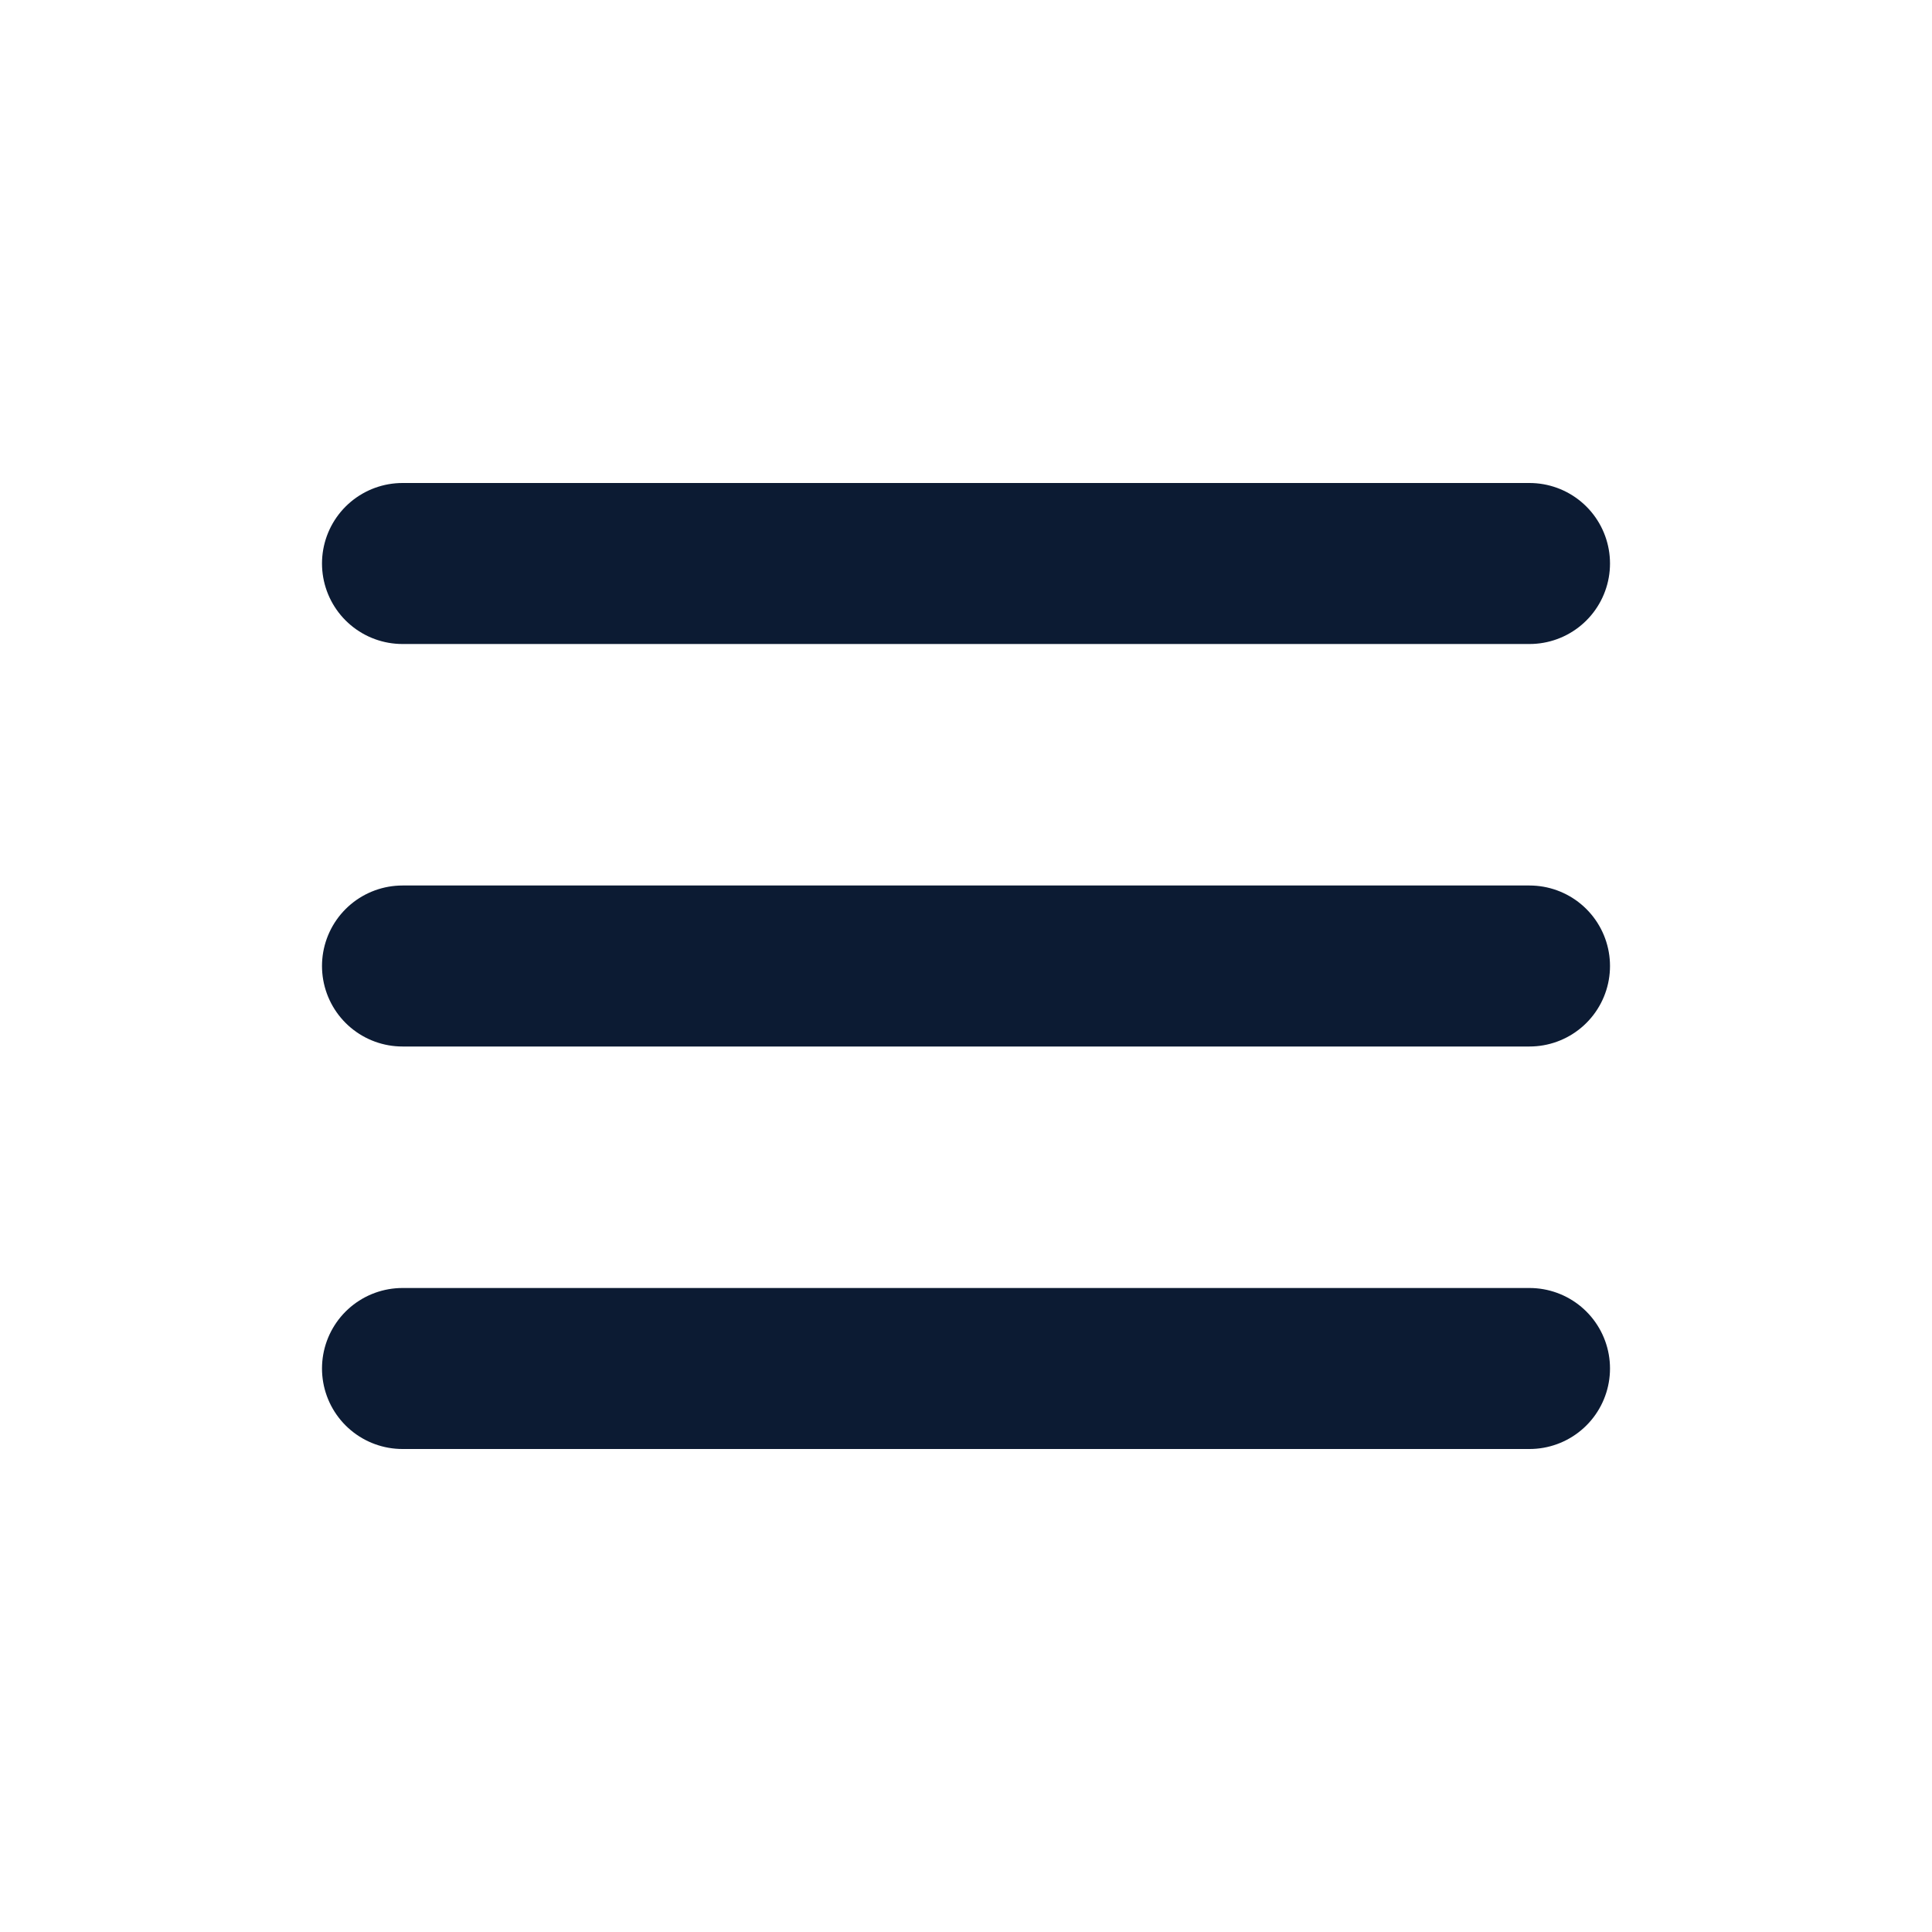 <svg width="24" height="24" viewBox="0 0 24 24" fill="none" xmlns="http://www.w3.org/2000/svg">
<path d="M5 7H19" stroke="#0C1B33" stroke-width="2" stroke-linecap="round"/>
<path d="M5 12H19" stroke="#0C1B33" stroke-width="2" stroke-linecap="round"/>
<path d="M5 17H19" stroke="#0C1B33" stroke-width="2" stroke-linecap="round"/>
</svg>

